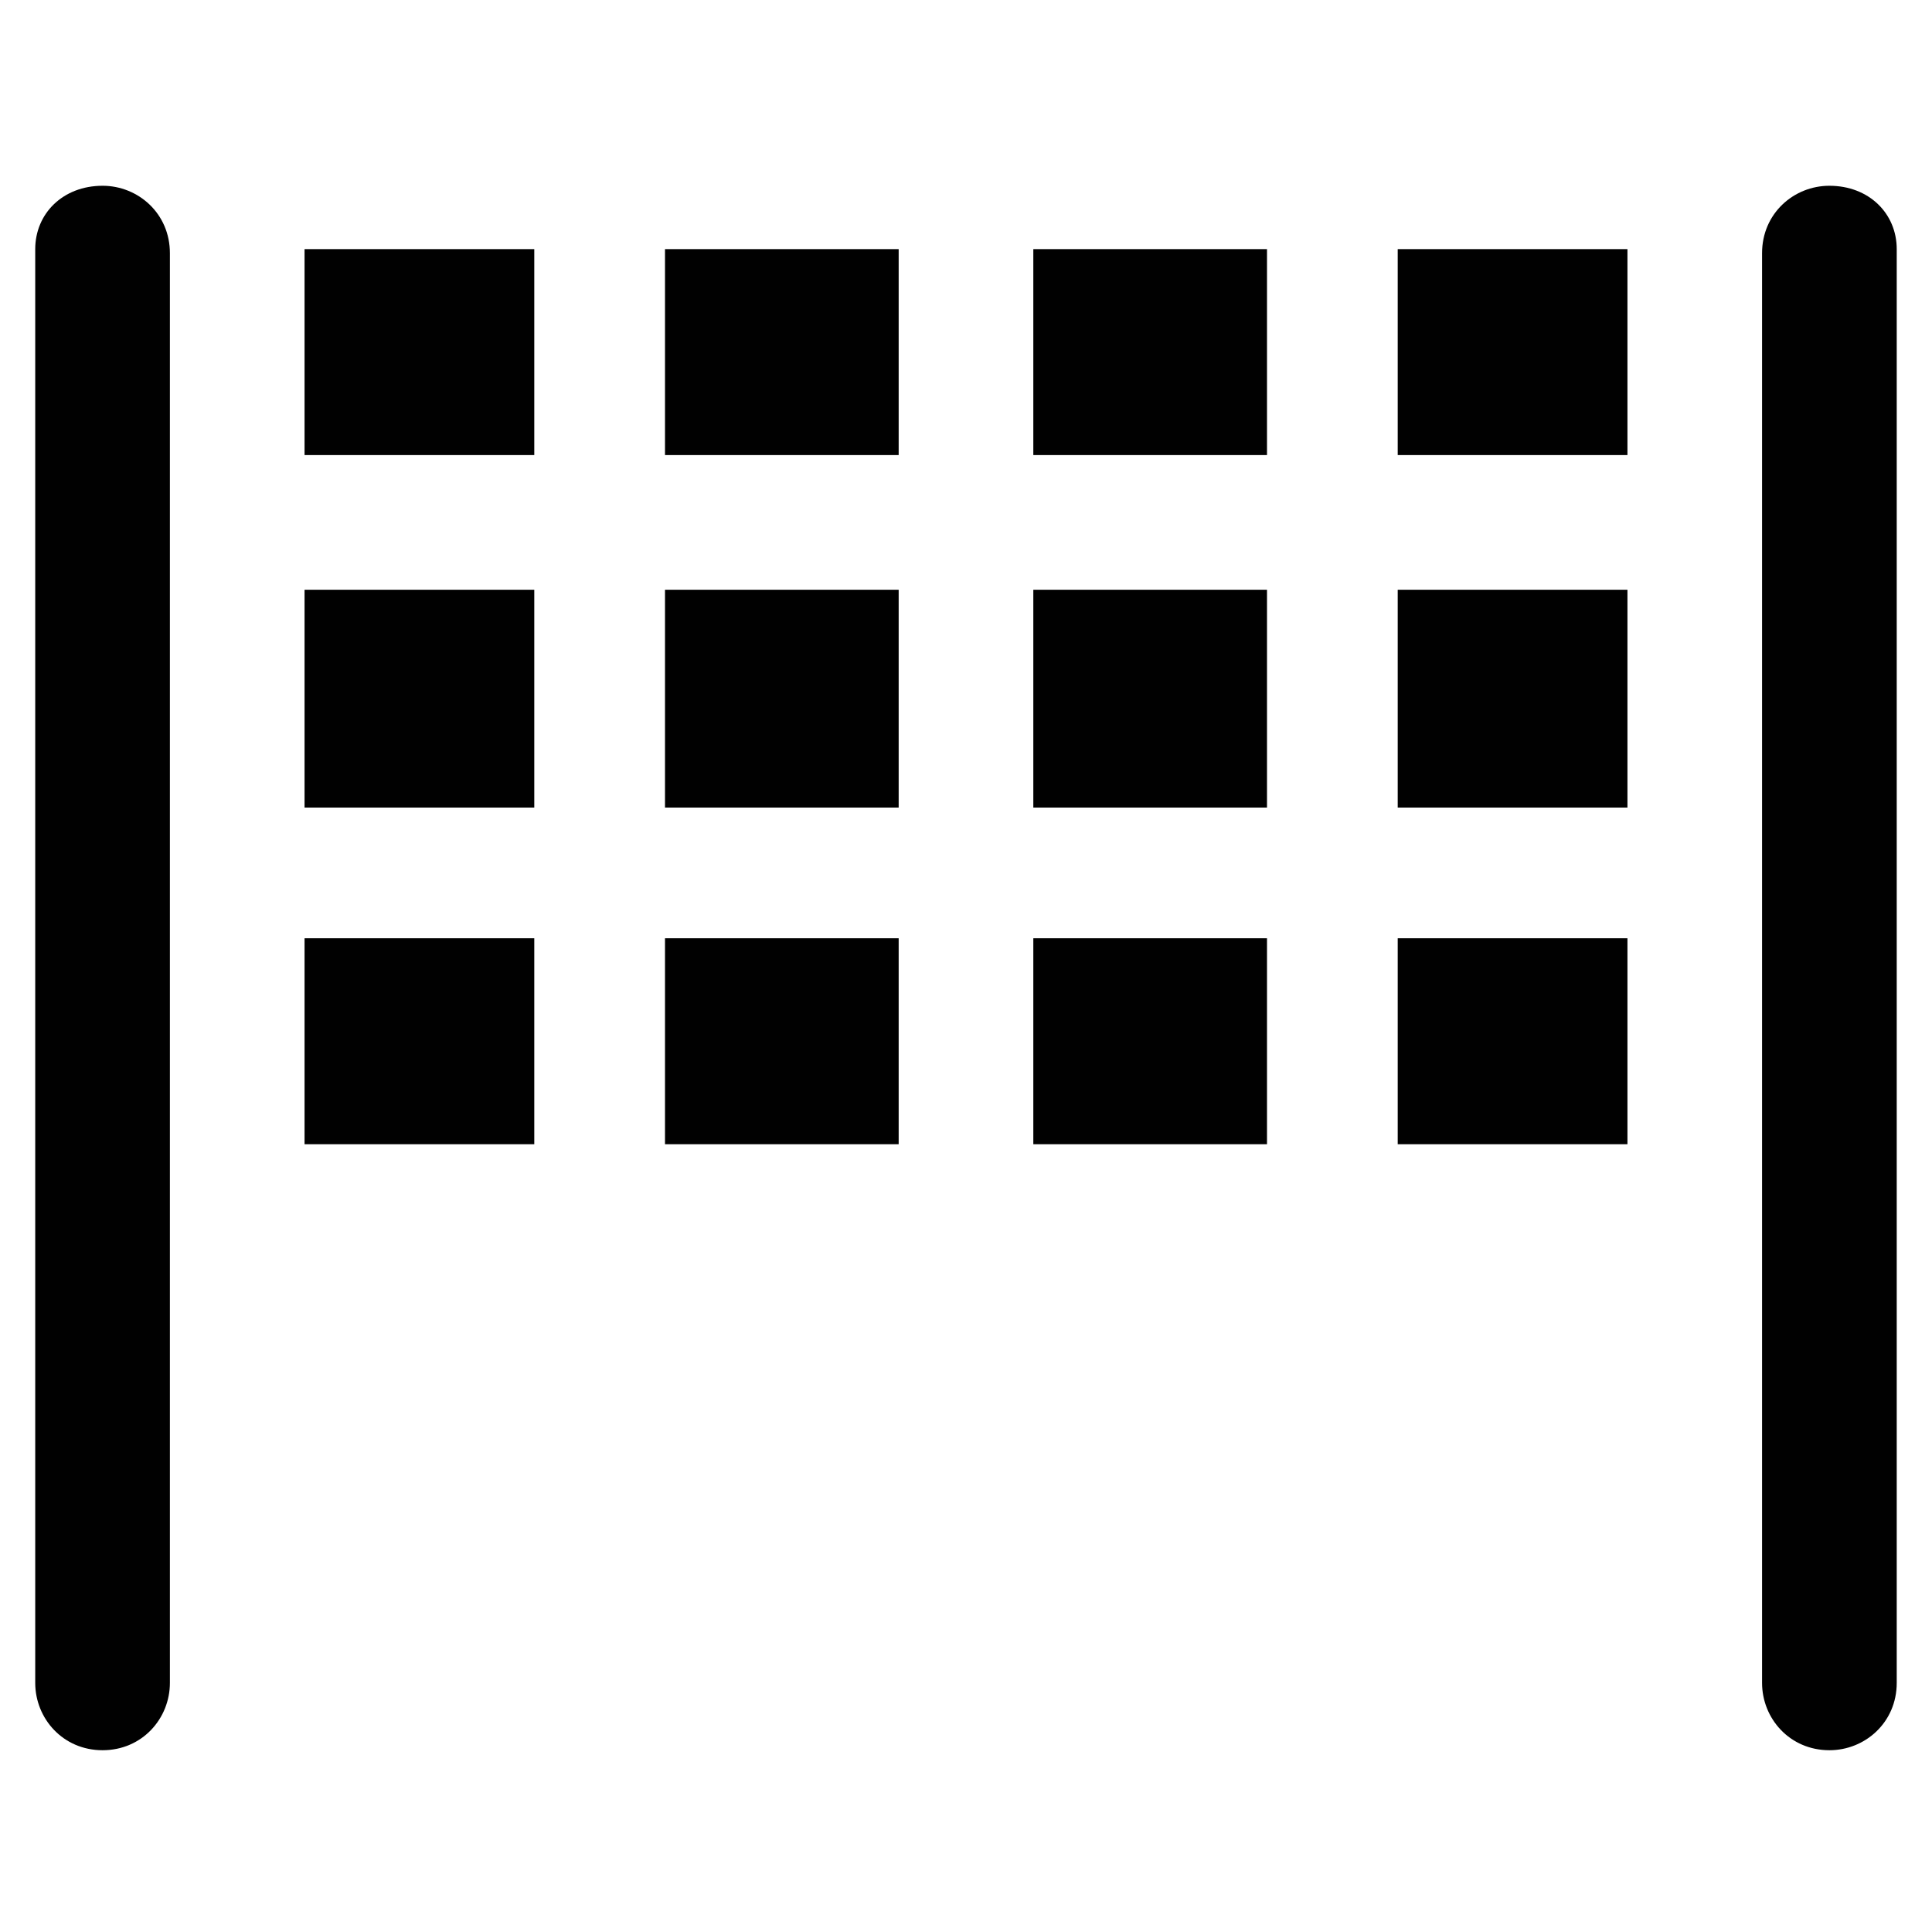 <?xml version="1.0" encoding="UTF-8"?>
<!-- Uploaded to: SVG Repo, www.svgrepo.com, Generator: SVG Repo Mixer Tools -->
<svg width="800px" height="800px" version="1.1" viewBox="144 144 512 512" xmlns="http://www.w3.org/2000/svg">
 <g fill="#010101">
  <path d="m417.84 392.65h61.926v54.578h-61.926z"/>
  <path d="m417.84 300.29h61.926v57.727h-61.926z"/>
  <path d="m417.84 210.02h61.926v54.578h-61.926z"/>
  <path d="m514.41 392.65h60.879v54.578h-60.879z"/>
  <path d="m514.41 210.02h60.879v54.578h-60.879z"/>
  <path d="m514.41 300.29h60.879v57.727h-60.879z"/>
  <path d="m224.71 392.65h60.879v54.578h-60.879z"/>
  <path d="m224.71 300.29h60.879v57.727h-60.879z"/>
  <path d="m224.71 210.02h60.879v54.578h-60.879z"/>
  <path d="m320.23 300.29h61.926v57.727h-61.926z"/>
  <path d="m320.23 210.02h61.926v54.578h-61.926z"/>
  <path d="m320.23 392.65h61.926v54.578h-61.926z"/>
  <path d="m628.81 193.23c-9.445 0-17.844 7.348-17.844 17.844v378.91c0 9.445 7.348 17.844 17.844 17.844 9.445 0 17.844-7.348 17.844-17.844v-379.96c0-9.445-7.348-16.793-17.844-16.793z"/>
  <path d="m171.18 193.23c9.445 0 17.844 7.348 17.844 17.844v378.91c0 9.445-7.348 17.844-17.844 17.844s-17.844-8.398-17.844-17.844v-379.96c0-9.445 7.348-16.793 17.844-16.793z"/>
 </g>
</svg>